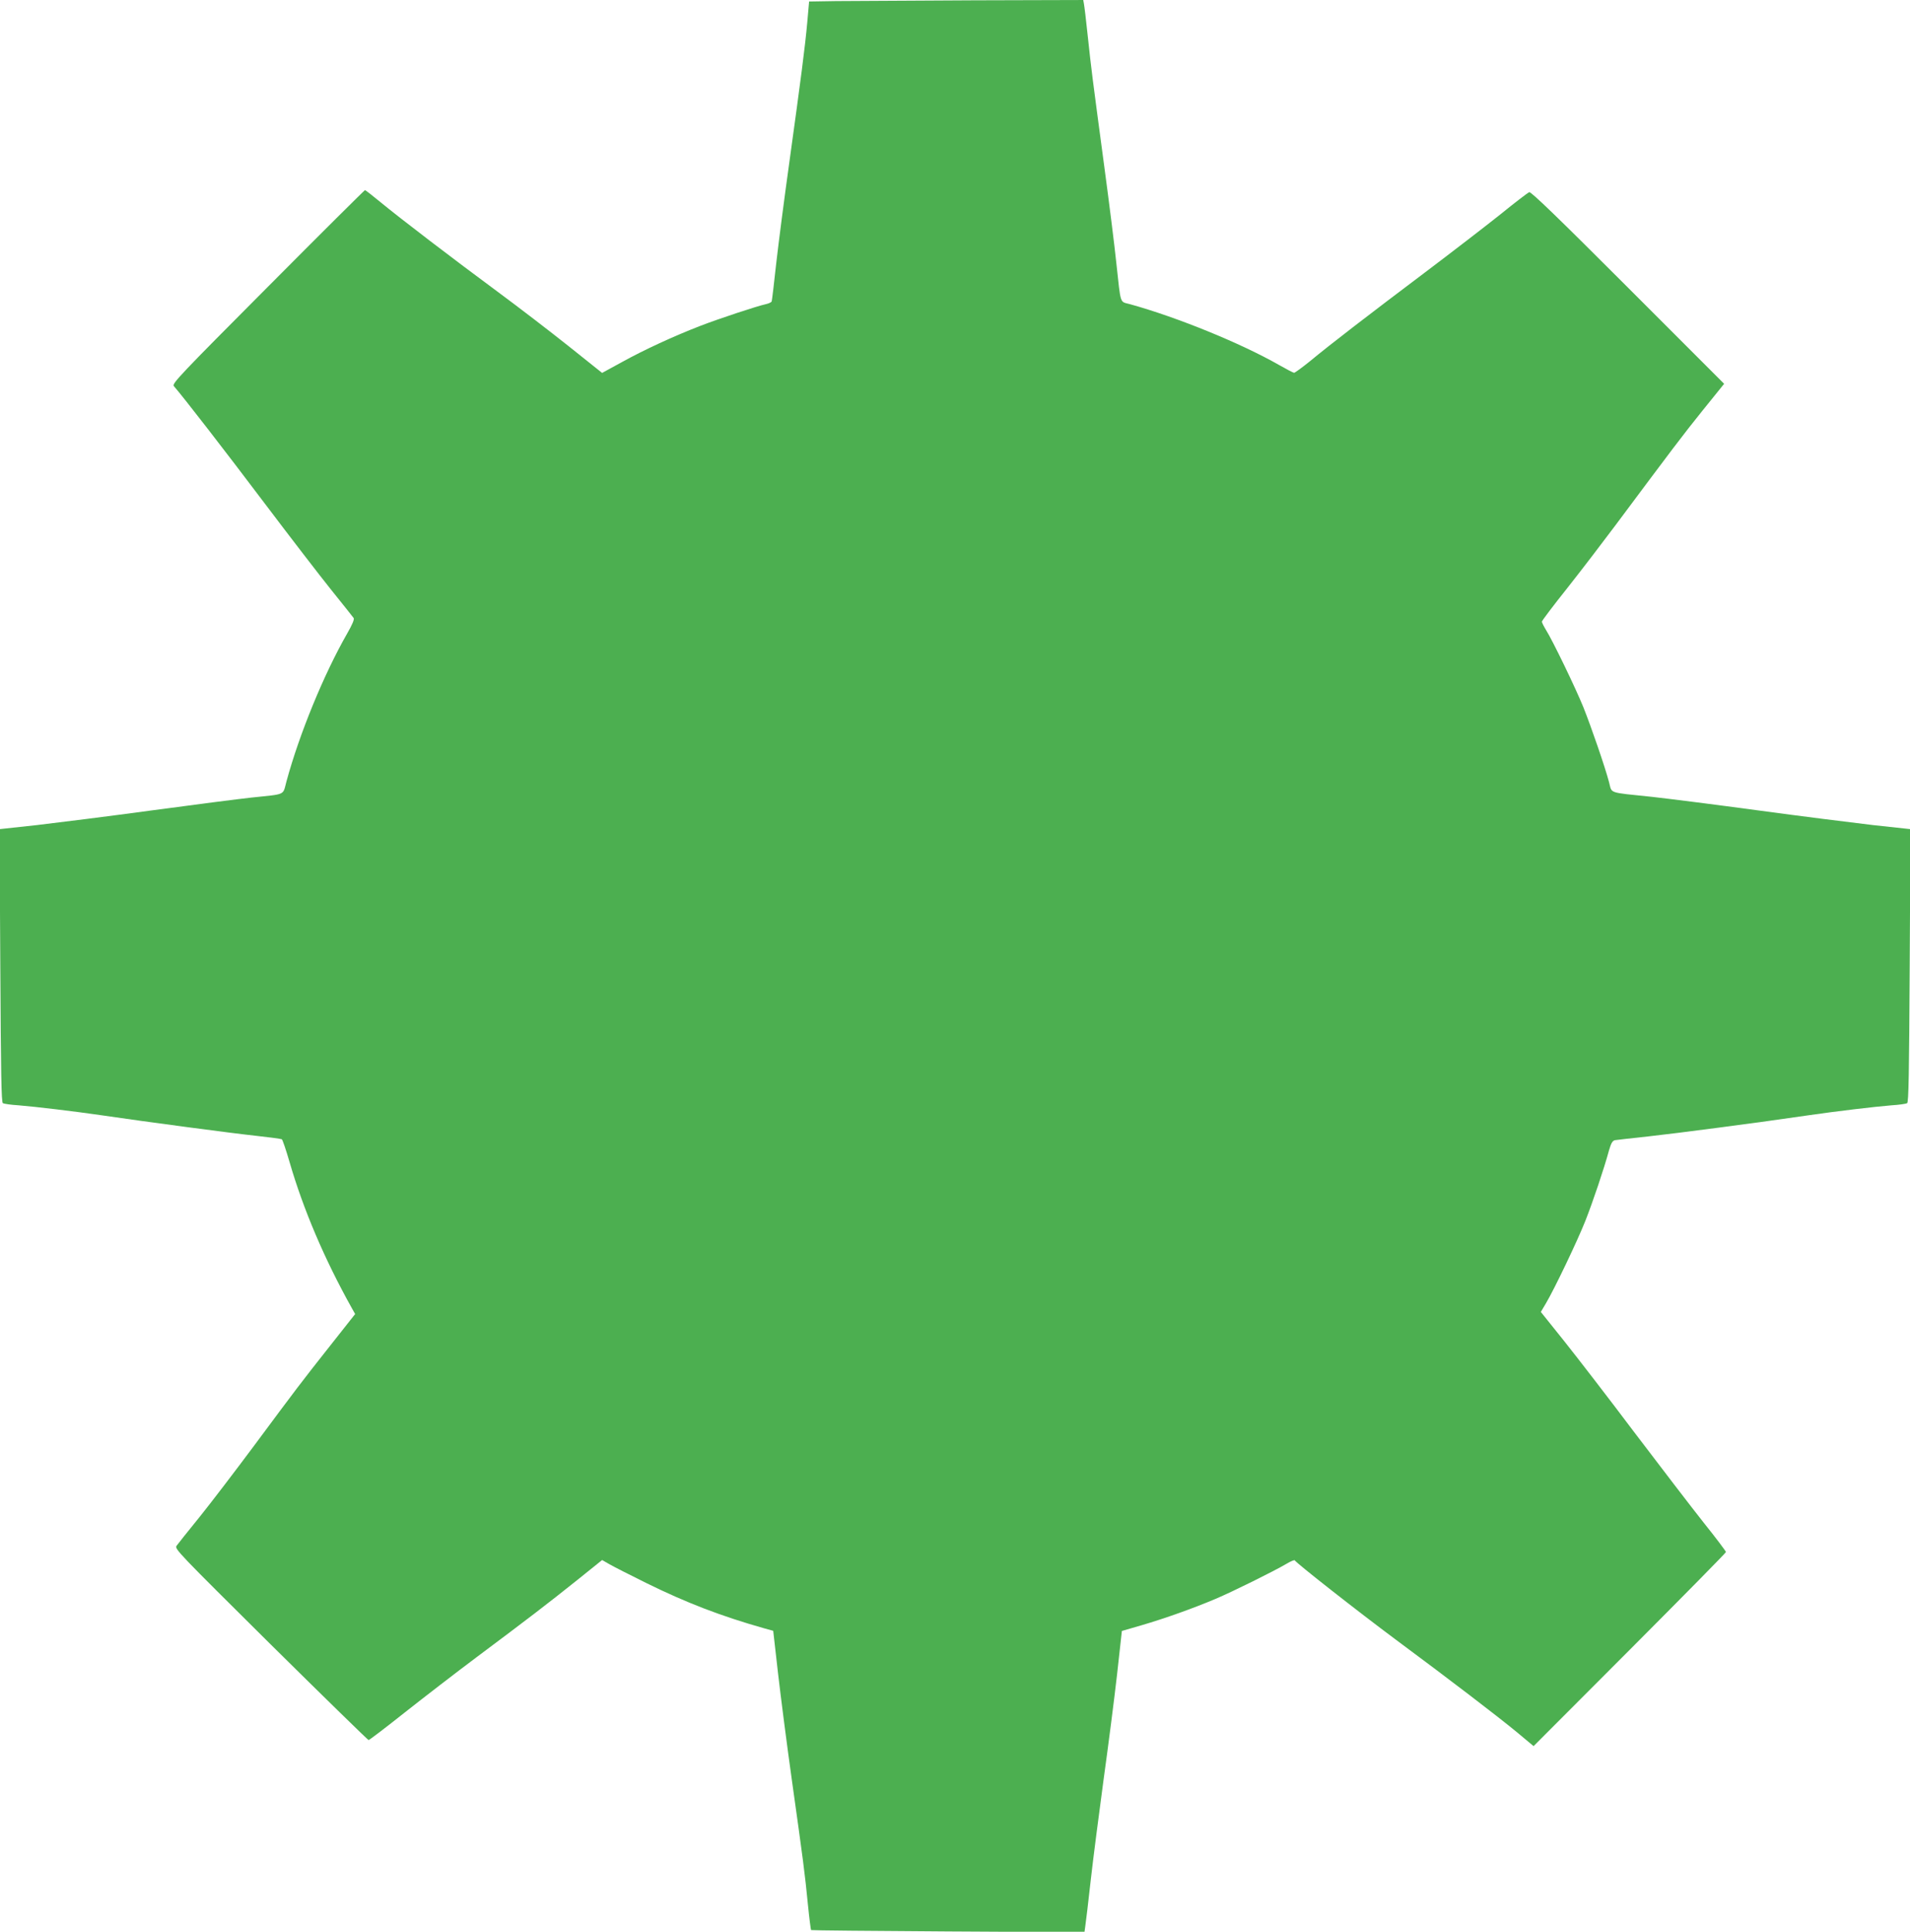 <?xml version="1.0" standalone="no"?>
<!DOCTYPE svg PUBLIC "-//W3C//DTD SVG 20010904//EN"
 "http://www.w3.org/TR/2001/REC-SVG-20010904/DTD/svg10.dtd">
<svg version="1.0" xmlns="http://www.w3.org/2000/svg"
 width="1266pt" height="1280pt" viewBox="0 0 1266 1280"
 preserveAspectRatio="xMidYMid meet">
<g transform="translate(0,1280) scale(0.1,-0.1)"
fill="#4caf50" stroke="none">
<path d="M5549 12793 l-186 -3 -12 -136 c-15 -167 -42 -372 -119 -929 -33
-236 -72 -538 -87 -670 -14 -132 -28 -245 -30 -252 -2 -6 -19 -14 -37 -18 -60
-13 -311 -96 -438 -145 -175 -68 -367 -156 -519 -240 l-130 -71 -223 178
c-123 98 -333 259 -467 358 -298 220 -654 492 -781 597 -52 43 -97 78 -101 78
-3 0 -293 -288 -643 -640 -582 -584 -637 -642 -624 -658 63 -72 344 -435 602
-777 170 -225 371 -486 445 -578 75 -93 140 -175 145 -182 6 -8 -8 -42 -43
-103 -154 -269 -316 -663 -402 -979 -26 -96 1 -83 -234 -108 -82 -9 -379 -47
-660 -85 -280 -38 -622 -81 -759 -97 l-249 -27 5 -904 c4 -720 7 -905 17 -912
8 -4 54 -11 105 -14 111 -9 371 -40 549 -66 299 -44 873 -120 1024 -136 90
-10 166 -20 171 -23 5 -3 28 -71 51 -150 91 -314 232 -645 412 -967 l23 -41
-165 -209 c-196 -248 -221 -281 -509 -669 -123 -165 -284 -376 -359 -469 -75
-92 -143 -178 -151 -189 -14 -20 14 -48 625 -654 352 -348 644 -633 648 -633
5 0 113 82 240 183 128 101 342 266 477 367 340 254 469 353 663 508 l168 135
47 -27 c26 -15 137 -72 247 -126 264 -130 493 -218 775 -298 l65 -18 32 -282
c18 -156 59 -475 92 -710 75 -533 86 -617 106 -822 9 -91 19 -167 21 -169 2
-2 411 -6 908 -9 l904 -5 6 44 c4 24 20 161 36 304 16 143 55 442 85 665 31
223 71 535 89 694 l32 289 131 38 c154 45 342 112 491 175 115 49 384 182 469
232 28 17 53 27 55 23 6 -15 416 -337 673 -528 368 -273 663 -499 796 -608
l114 -95 638 639 c350 351 637 642 637 647 0 5 -66 93 -147 194 -81 102 -286
370 -457 595 -170 226 -380 498 -466 606 l-157 196 35 59 c56 95 206 408 260
544 49 124 124 346 157 468 14 48 23 63 39 67 11 2 111 13 221 25 184 20 743
93 1062 140 178 26 438 57 549 66 51 3 97 10 105 14 10 7 13 192 17 912 l5
904 -249 27 c-137 16 -478 59 -759 97 -280 38 -598 78 -705 90 -297 31 -264
20 -285 98 -27 102 -117 363 -170 496 -51 126 -205 445 -249 514 -14 23 -26
47 -26 53 0 6 77 108 172 227 94 119 236 305 316 412 379 508 446 597 578 761
l142 176 -638 638 c-462 462 -642 636 -654 632 -9 -4 -96 -70 -193 -149 -98
-78 -324 -252 -503 -387 -361 -272 -618 -469 -758 -585 -52 -42 -99 -76 -104
-76 -6 0 -50 23 -99 51 -254 145 -679 318 -991 404 -67 18 -58 -9 -89 275 -11
107 -47 395 -80 640 -80 598 -85 635 -109 860 -11 107 -23 205 -26 218 l-4 22
-723 -2 c-397 -2 -806 -4 -908 -5z"/>
</g>
</svg>
